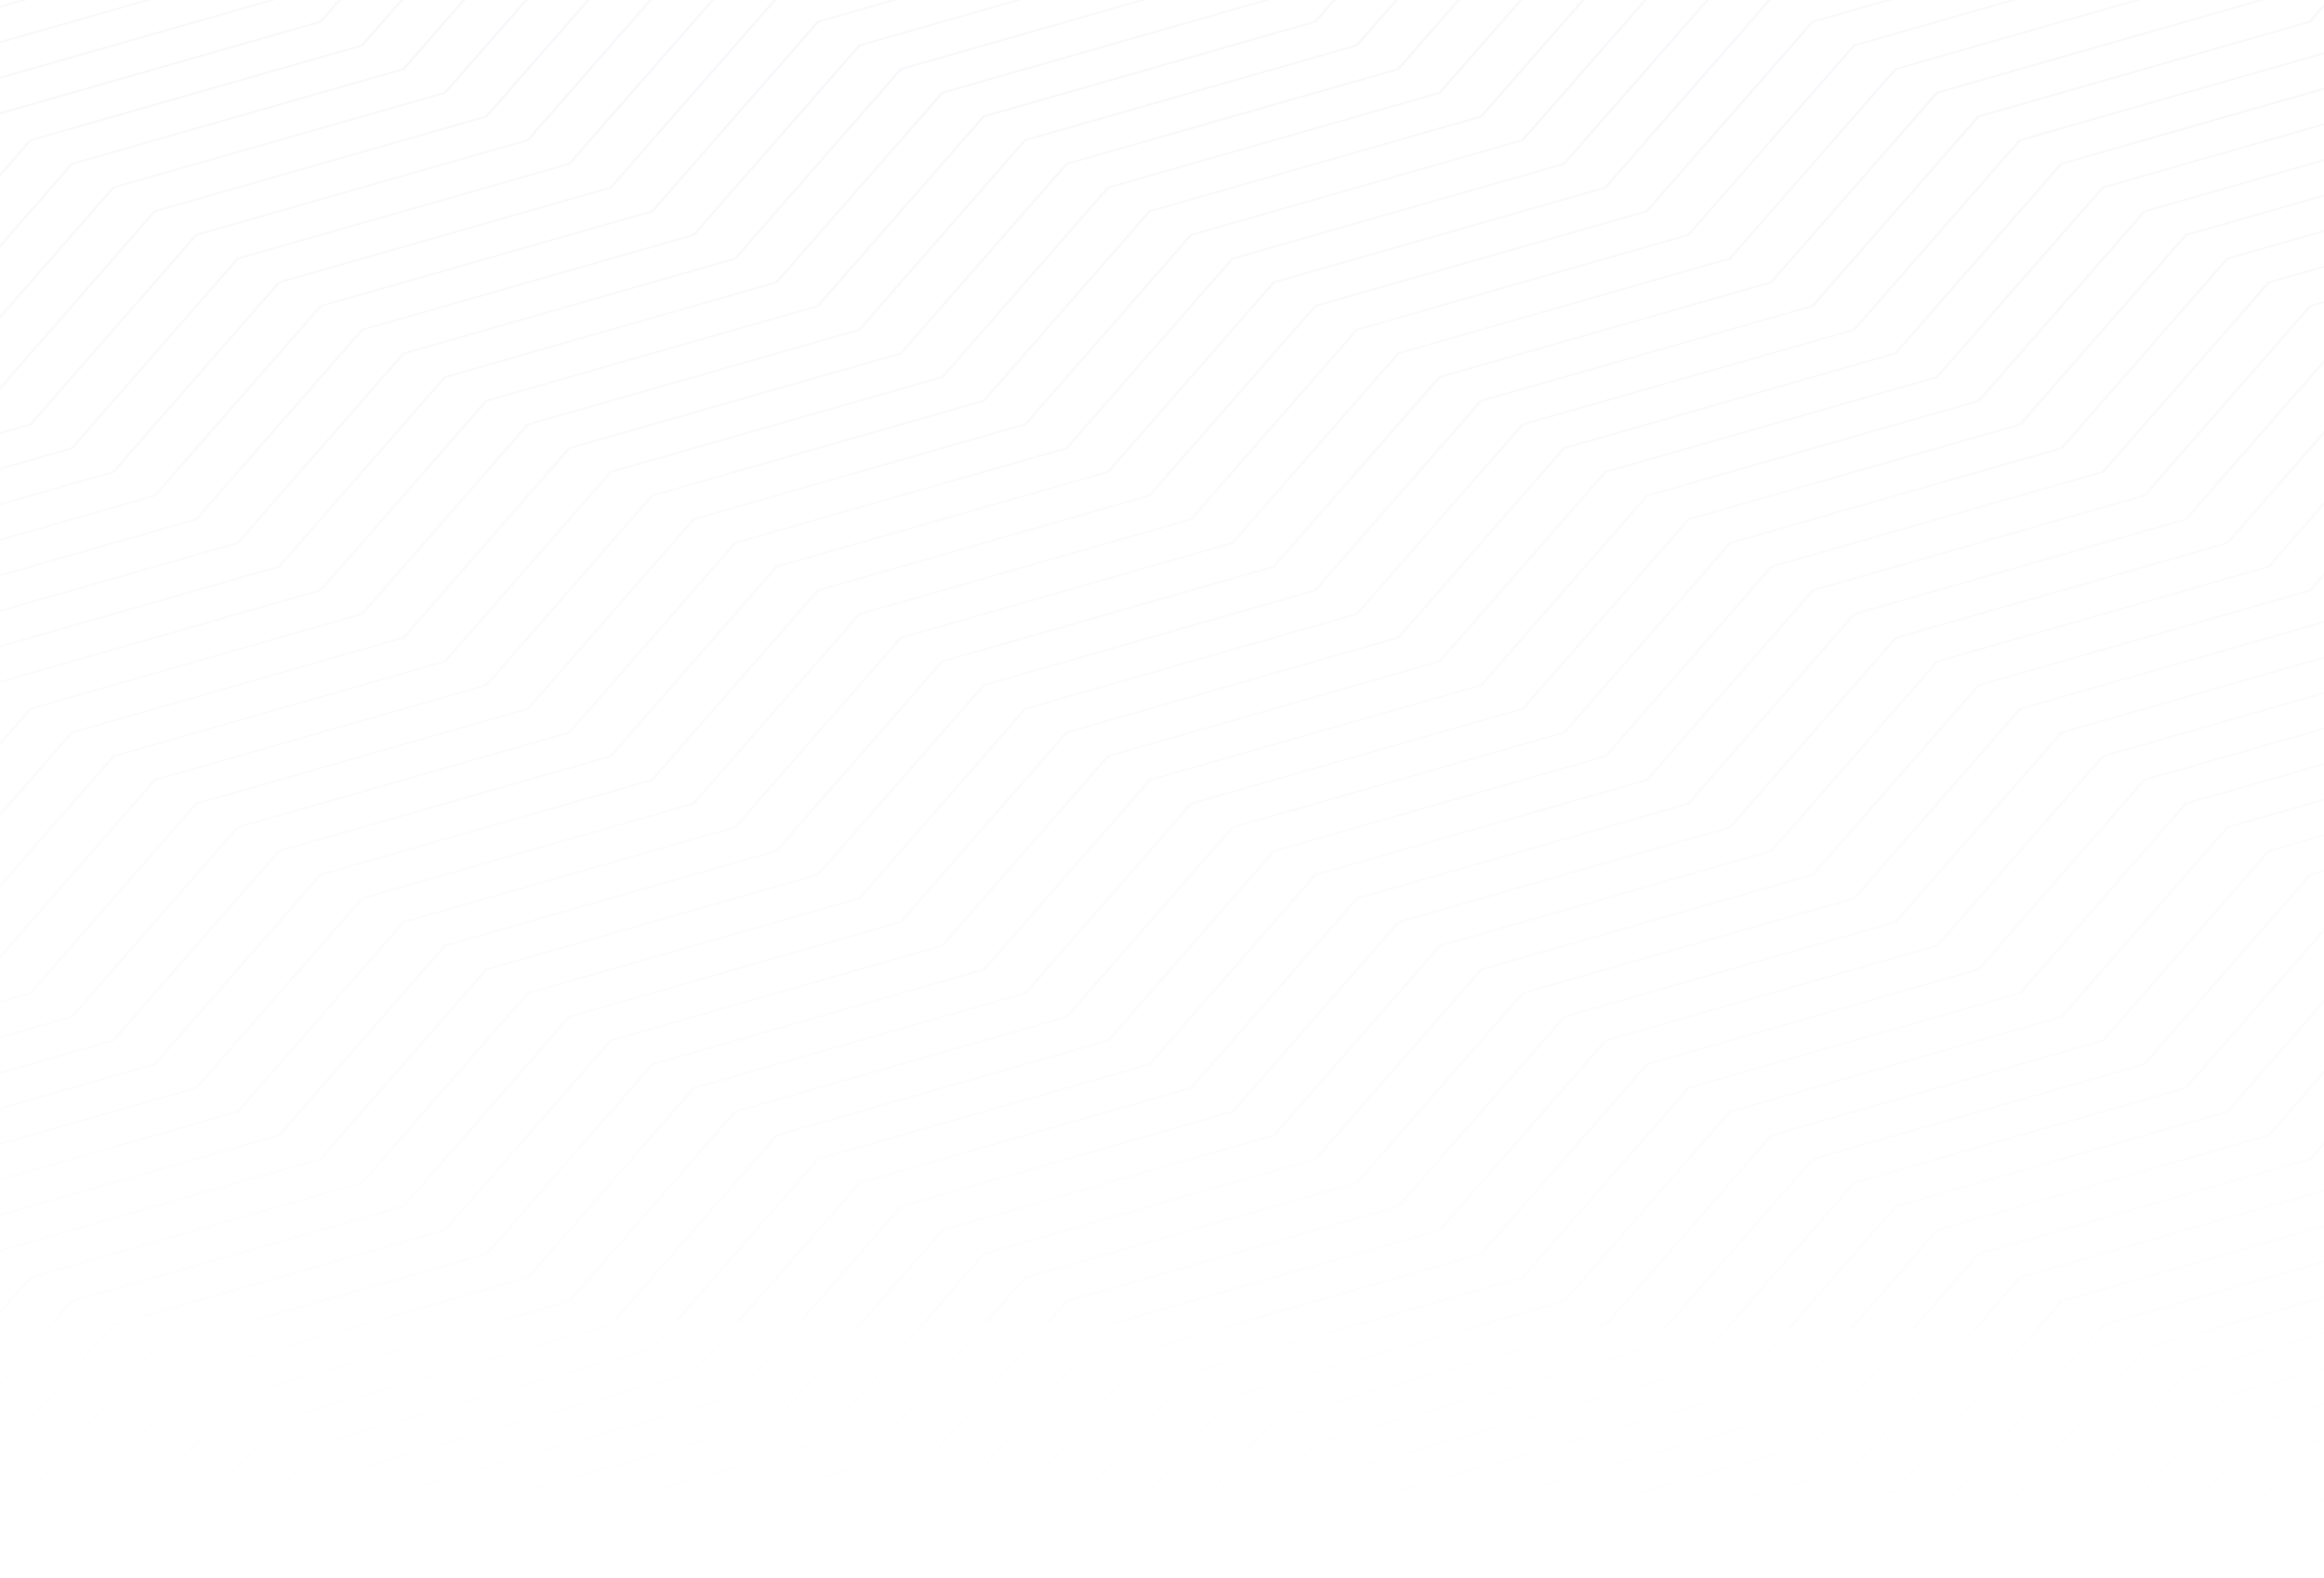 <svg width="1599" height="1086" viewBox="0 0 1599 1086" fill="none" xmlns="http://www.w3.org/2000/svg">
<path opacity="0.06" d="M1446.48 519.89L1446.19 519.982L1332.13 650.42L1104.3 715.562L1104.01 715.654L989.953 846.093L762.124 911.235L761.835 911.327L647.775 1041.76L494.576 1085.55H499.165L648.968 1042.72L649.257 1042.62L763.352 912.186L991.182 847.044L991.471 846.952L1105.57 716.514L1333.4 651.371L1333.69 651.279L1447.74 520.841L1675.57 455.699L1675.86 455.607L1750.93 369.783V367.145L1674.35 454.717L1446.52 519.859L1446.48 519.89ZM1417.97 503.597L1417.68 503.689L1303.62 634.127L1075.79 699.269L1075.5 699.361L961.438 829.799L733.609 894.942L733.32 895.034L619.26 1025.47L409.031 1085.58H413.621L620.453 1026.45L620.742 1026.36L734.802 895.923L962.631 830.781L962.92 830.689L1076.98 700.251L1304.81 635.109L1305.1 635.017L1419.16 504.579L1646.99 439.436L1647.28 439.344L1750.86 320.904V318.265L1645.76 438.454L1417.93 503.597H1417.97ZM1531.74 177.578L1417.68 308.016L1189.85 373.159L1189.56 373.251L1075.5 503.689L847.632 568.831L847.343 568.923L733.284 699.361L505.418 764.504L505.129 764.596L391.069 895.034L163.24 960.176L162.95 960.268L53.373 1085.58H55.685L164.504 961.127L392.334 895.985L392.623 895.893L506.683 765.455L734.549 700.312L734.838 700.22L848.897 569.782L1076.76 504.64L1077.05 504.548L1191.11 374.11L1418.94 308.968L1419.23 308.876L1533.29 178.437L1750.96 116.21V114.891L1532.1 177.456L1531.81 177.548L1531.74 177.578ZM1560.25 193.872L1446.19 324.31L1218.36 389.452L1218.07 389.544L1104.01 519.982L876.147 585.124L875.858 585.216L761.798 715.654L533.933 780.797L533.643 780.889L419.584 911.327L191.718 976.469L191.429 976.561L96.091 1085.58H98.403L192.983 977.451L420.813 912.309L421.102 912.217L535.161 781.779L763.027 716.636L763.316 716.544L877.376 586.106L1105.21 520.964L1105.49 520.872L1219.59 390.434L1447.42 325.292L1447.71 325.199L1561.8 194.761L1750.93 140.696V139.377L1560.58 193.81L1560.29 193.902L1560.25 193.872ZM1702.82 666.744L1588.77 797.182L1360.94 862.324L1360.65 862.417L1246.59 992.854L1018.76 1058L1018.47 1058.09L994.435 1085.58H996.748L1020.02 1058.98L1247.85 993.836L1248.14 993.744L1362.2 863.306L1590.03 798.164L1590.32 798.072L1704.38 667.634L1750.93 654.317V652.997L1703.15 666.652L1702.86 666.744H1702.82ZM1731.34 683.037L1617.28 813.475L1389.45 878.618L1389.16 878.71L1275.1 1009.15L1047.27 1074.29L1046.98 1074.38L1037.19 1085.55H1039.5L1048.5 1075.24L1276.33 1010.1L1276.62 1010.01L1390.68 879.569L1618.54 814.427L1618.83 814.334L1732.89 683.896L1750.93 678.741V677.422L1731.66 682.914L1731.38 683.007L1731.34 683.037ZM1503.51 552.507L1503.22 552.599L1389.16 683.037L1161.33 748.18L1161.04 748.272L1046.98 878.71L819.153 943.852L818.864 943.944L704.805 1074.38L665.701 1085.55H670.291L706.034 1075.33L706.323 1075.24L820.382 944.803L1048.21 879.661L1048.5 879.569L1162.56 749.131L1390.39 683.988L1390.68 683.896L1504.74 553.458L1732.57 488.316L1732.86 488.224L1750.89 467.604V464.965L1731.34 487.334L1503.51 552.477V552.507ZM1474.99 536.214L1474.71 536.306L1360.65 666.744L1132.82 731.886L1132.53 731.978L1018.47 862.417L790.639 927.559L790.349 927.651L676.29 1058.09L580.156 1085.58H584.746L677.519 1059.07L677.808 1058.98L791.867 928.541L1019.7 863.398L1019.99 863.306L1134.05 732.868L1361.88 667.726L1362.16 667.634L1476.22 537.196L1704.05 472.053L1704.34 471.961L1750.89 418.725V416.086L1702.82 471.072L1474.99 536.214ZM1674.31 259.106L1560.25 389.544L1332.42 454.686L1332.13 454.778L1218.07 585.216L990.242 650.359L989.953 650.451L875.894 780.889L648.064 846.031L647.775 846.123L533.716 976.561L305.886 1041.7L305.597 1041.8L267.288 1085.58H269.601L307.115 1042.65L534.945 977.512L535.234 977.42L649.293 846.982L877.123 781.84L877.412 781.748L991.471 651.31L1219.3 586.168L1219.59 586.076L1333.65 455.638L1561.48 390.495L1561.77 390.403L1675.83 259.965L1750.89 238.517V237.198L1674.6 259.014L1674.31 259.106ZM1731.34 291.723L1617.28 422.161L1389.45 487.303L1389.16 487.396L1275.1 617.834L1047.27 682.976L1046.98 683.068L932.887 813.506L705.058 878.648L704.769 878.74L590.709 1009.18L362.88 1074.32L362.591 1074.41L352.796 1085.58H355.109L364.108 1075.27L591.938 1010.13L592.227 1010.04L706.287 879.599L934.116 814.457L934.405 814.365L1048.5 683.927L1276.33 618.785L1276.62 618.693L1390.68 488.255L1618.54 423.112L1618.83 423.02L1732.89 292.582L1750.93 287.427V286.108L1731.66 291.6L1731.38 291.692L1731.34 291.723ZM1702.82 275.43L1588.77 405.868L1360.94 471.01L1360.65 471.102L1246.59 601.54L1018.76 666.683L1018.47 666.775L904.409 797.213L676.579 862.355L676.29 862.447L562.231 992.885L334.401 1058.03L334.112 1058.12L310.078 1085.61H312.391L335.666 1059.01L563.496 993.867L563.785 993.775L677.844 863.337L905.674 798.195L905.963 798.103L1020.02 667.664L1247.85 602.522L1248.14 602.43L1362.2 471.992L1590.03 406.85L1590.32 406.758L1704.38 276.32L1750.93 263.003V261.683L1703.15 275.338L1702.86 275.43H1702.82ZM1588.77 210.196L1474.67 340.634L1246.84 405.776L1246.55 405.868L1132.49 536.306L904.662 601.448L904.373 601.54L790.313 731.978L562.484 797.121L562.195 797.213L448.135 927.651L220.305 992.793L220.016 992.885L138.953 1085.58H141.266L221.57 993.744L449.4 928.602L449.689 928.51L563.749 798.072L791.578 732.93L791.867 732.838L905.927 602.399L1133.76 537.257L1134.05 537.165L1248.1 406.727L1475.97 341.585L1476.26 341.493L1590.32 211.055L1750.93 165.151V163.832L1589.09 210.103L1588.8 210.196H1588.77ZM1503.51 161.193L1503.22 161.285L1389.16 291.723L1161.33 356.865L1161.04 356.957L1046.98 487.396L819.153 552.538L818.864 552.63L704.805 683.068L476.975 748.21L476.686 748.302L362.627 878.74L134.797 943.883L134.508 943.975L20.448 1074.41L-18.655 1085.58H-14.066L21.677 1075.36L21.966 1075.27L136.026 944.834L363.855 879.692L364.145 879.599L478.204 749.161L706.07 684.019L706.359 683.927L820.418 553.489L1048.25 488.347L1048.54 488.255L1162.6 357.817L1390.43 292.674L1390.72 292.582L1504.77 162.144L1732.6 97.002L1732.89 96.91L1750.93 76.29V73.651L1731.38 96.02L1503.55 161.162L1503.51 161.193ZM1617.28 226.519L1503.22 356.957L1275.35 422.1L1275.07 422.192L1161.01 552.63L933.177 617.772L932.887 617.864L818.828 748.302L590.998 813.445L590.709 813.537L476.65 943.975L248.82 1009.12L248.531 1009.21L181.707 1085.61H184.02L250.049 1010.1L477.879 944.957L478.168 944.865L592.227 814.427L820.057 749.284L820.346 749.192L934.405 618.754L1162.23 553.612L1162.52 553.52L1276.58 423.082L1504.45 357.939L1504.74 357.847L1618.8 227.409L1750.89 189.637V188.318L1617.57 226.427L1617.28 226.519ZM1674.31 650.481L1560.25 780.92L1332.42 846.062L1332.13 846.154L1218.07 976.592L990.206 1041.73L989.917 1041.83L951.608 1085.61H953.921L991.435 1042.69L1219.26 977.543L1219.55 977.451L1333.61 847.013L1561.44 781.871L1561.73 781.779L1675.79 651.341L1750.86 629.892V628.573L1674.56 650.389L1674.27 650.481H1674.31ZM1702.82 79.788L1474.99 144.93L1474.71 145.023L1360.65 275.461L1132.82 340.603L1132.53 340.695L1018.47 471.133L790.639 536.275L790.349 536.367L676.29 666.805L448.46 731.948L448.171 732.04L334.112 862.478L106.282 927.62L105.993 927.712L-8.066 1058.15L-104.2 1085.64H-99.61L-6.838 1059.13L-6.548 1059.04L107.511 928.602L335.341 863.46L335.63 863.368L449.689 732.93L677.555 667.787L677.844 667.695L791.903 537.257L1019.73 472.115L1020.02 472.023L1134.08 341.585L1361.91 276.442L1362.2 276.35L1476.26 145.912L1704.09 80.77L1704.38 80.678L1750.93 27.472V24.833L1702.86 79.819L1702.82 79.788ZM1645.79 242.843L1531.74 373.281L1303.87 438.424L1303.58 438.516L1189.52 568.954L961.691 634.096L961.402 634.188L847.343 764.626L619.513 829.769L619.224 829.861L505.165 960.299L277.335 1025.44L277.046 1025.53L224.498 1085.64H226.811L278.6 1026.42L506.43 961.281L506.719 961.189L620.814 830.75L848.644 765.608L848.933 765.516L963.029 635.078L1190.86 569.936L1191.15 569.844L1305.21 439.406L1533.07 374.263L1533.36 374.171L1647.42 243.733L1751 214.123V212.804L1646.19 242.751L1645.9 242.843H1645.79ZM1588.77 992.916L1507.7 1085.61H1510.02L1590.32 993.775L1750.93 947.872V946.552L1589.09 992.824L1588.8 992.916H1588.77ZM1617.28 1009.21L1550.46 1085.61H1552.77L1618.83 1010.1L1750.93 972.327V971.007L1617.61 1009.12L1617.32 1009.21H1617.28ZM1531.74 960.299L1422.16 1085.61H1424.47L1533.29 961.158L1750.96 898.931V897.611L1532.1 960.176L1531.81 960.268L1531.74 960.299ZM1645.79 1025.53L1593.25 1085.64H1595.56L1647.35 1026.42L1750.93 996.813V995.493L1646.12 1025.44L1645.83 1025.53H1645.79ZM1503.51 943.913L1503.22 944.005L1389.16 1074.44L1350.06 1085.61H1354.65L1390.39 1075.39L1390.68 1075.3L1504.74 944.865L1732.57 879.722L1732.86 879.63L1750.89 859.01V856.372L1731.34 878.74L1503.51 943.883V943.913ZM1731.34 1074.44L1721.55 1085.61H1723.86L1732.86 1075.3L1750.89 1070.15V1068.83L1731.63 1074.32L1731.34 1074.41V1074.44ZM1702.82 1058.15L1678.79 1085.64H1681.1L1704.38 1059.04L1750.93 1045.72V1044.4L1703.15 1058.06L1702.86 1058.15H1702.82ZM1645.79 634.188L1531.74 764.626L1303.87 829.769L1303.58 829.861L1189.52 960.299L961.691 1025.44L961.402 1025.53L908.854 1085.64H911.167L962.956 1026.42L1190.79 961.281L1191.08 961.189L1305.13 830.75L1533 765.608L1533.29 765.516L1647.35 635.078L1750.93 605.468V604.148L1646.12 634.096L1645.83 634.188H1645.79ZM1674.31 1041.83L1636 1085.61H1638.31L1675.83 1042.69L1750.89 1021.24V1019.92L1674.6 1041.73L1674.31 1041.83ZM1474.99 927.589L1474.71 927.682L1360.65 1058.12L1264.51 1085.61H1269.1L1361.88 1059.1L1362.16 1059.01L1476.22 928.571L1704.05 863.429L1704.34 863.337L1750.89 810.1V807.461L1702.82 862.447L1474.99 927.589ZM1560.25 585.247L1446.19 715.685L1218.36 780.828L1218.07 780.92L1104.01 911.358L876.147 976.5L875.858 976.592L780.519 1085.61H782.832L877.412 977.482L1105.24 912.339L1105.53 912.247L1219.59 781.809L1447.42 716.667L1447.71 716.575L1561.77 586.137L1750.89 532.072V530.752L1560.54 585.186L1560.25 585.278V585.247ZM1617.28 617.864L1503.22 748.302L1275.35 813.445L1275.07 813.537L1161.01 943.975L933.177 1009.12L932.887 1009.21L866.064 1085.61H868.377L934.405 1010.1L1162.23 944.957L1162.52 944.865L1276.58 814.427L1504.45 749.284L1504.74 749.192L1618.8 618.754L1750.89 580.982V579.663L1617.57 617.772L1617.28 617.864ZM1588.77 601.571L1474.71 732.009L1246.88 797.151L1246.59 797.243L1132.53 927.682L904.662 992.824L904.373 992.916L823.309 1085.61H825.622L905.927 993.775L1133.76 928.633L1134.05 928.541L1248.1 798.103L1475.97 732.96L1476.26 732.868L1590.32 602.43L1750.93 556.527V555.207L1589.09 601.479L1588.8 601.571H1588.77ZM1531.74 568.954L1417.68 699.392L1189.85 764.534L1189.56 764.626L1075.5 895.064L847.632 960.207L847.343 960.299L737.765 1085.61H740.078L848.897 961.158L1076.76 896.016L1077.05 895.923L1191.11 765.485L1418.94 700.343L1419.23 700.251L1533.29 569.813L1750.96 507.586V506.266L1532.1 568.831L1531.81 568.923L1531.74 568.954ZM1446.48 911.296L1446.19 911.388L1332.13 1041.83L1178.97 1085.61H1183.56L1333.36 1042.78L1333.65 1042.69L1447.71 912.247L1675.54 847.105L1675.83 847.013L1750.89 761.19V758.551L1674.31 846.123L1446.48 911.266V911.296ZM1417.97 895.003L1417.68 895.095L1303.62 1025.53L1093.39 1085.64H1097.98L1304.81 1026.51L1305.1 1026.42L1419.16 895.985L1646.99 830.843L1647.28 830.75L1750.86 712.31V709.671L1645.76 829.861L1417.93 895.003H1417.97ZM1560.25 976.623L1464.91 1085.64H1467.22L1561.8 977.512L1750.93 923.447V922.128L1560.58 976.561L1560.29 976.653L1560.25 976.623ZM-35.28 455.638L192.549 390.495L192.839 390.403L306.898 259.965L534.728 194.823L535.017 194.731L649.112 64.293L876.942 -0.85L877.231 -0.942L887.025 -12.141H884.712L875.713 -1.831L647.884 63.311L647.594 63.403L533.535 193.841L305.705 258.983L305.416 259.075L191.357 389.513L-36.473 454.656L-36.762 454.748L-150.821 585.186L-168.855 590.341V591.66L-149.303 586.076L-35.244 455.638H-35.28ZM-92.31 618.693L21.75 488.255L249.579 423.112L249.868 423.02L363.928 292.582L591.757 227.44L592.047 227.348L706.106 96.91L933.936 31.768L934.225 31.675L972.534 -12.111H970.221L932.671 30.816L704.841 95.959L704.552 96.051L590.492 226.489L362.663 291.631L362.374 291.723L248.314 422.161L20.485 487.303L20.195 487.396L-93.864 617.834L-168.928 639.282V640.601L-92.635 618.785L-92.346 618.693H-92.31ZM107.005 732.93L107.294 732.838L221.353 602.399L449.183 537.257L449.472 537.165L563.532 406.727L791.361 341.585L791.65 341.493L905.71 211.055L1133.54 145.912L1133.83 145.82L1247.89 15.382L1344.06 -12.111H1339.47L1246.66 14.431L1246.37 14.523L1132.31 144.961L904.445 210.103L904.156 210.196L790.096 340.634L562.267 405.776L561.978 405.868L447.918 536.306L220.089 601.448L219.799 601.54L105.74 731.978L-122.09 797.121L-122.379 797.213L-168.928 850.45V853.089L-120.861 798.103L106.969 732.96L107.005 732.93ZM78.49 716.636L78.779 716.544L192.839 586.106L420.668 520.964L420.957 520.872L535.017 390.434L762.883 325.292L763.172 325.199L877.231 194.761L1105.06 129.619L1105.35 129.527L1219.41 -0.911L1258.55 -12.111H1253.96L1218.22 -1.893L1217.93 -1.801L1103.83 128.637L876.002 193.78L875.713 193.872L761.654 324.31L533.788 389.452L533.499 389.544L419.44 519.982L191.574 585.124L191.285 585.216L77.225 715.654L-150.604 780.797L-150.894 780.889L-168.928 801.509V804.147L-149.376 781.779L78.454 716.636H78.49ZM-110.236 -12.111H-114.825L-150.604 -1.893L-150.894 -1.801L-168.928 18.819V21.458L-149.376 -0.911L-110.236 -12.111ZM-6.765 667.603L107.294 537.165L335.124 472.023L335.413 471.931L449.472 341.493L677.338 276.35L677.627 276.258L791.723 145.82L1019.55 80.678L1019.84 80.586L1100.98 -12.111H1098.66L1018.36 79.727L790.53 144.869L790.241 144.961L676.146 275.399L448.316 340.542L448.027 340.634L333.967 471.072L106.101 536.214L105.812 536.306L-8.247 666.744L-168.928 712.647V713.967L-7.091 667.695L-6.801 667.603H-6.765ZM-35.28 651.31L78.779 520.872L306.645 455.73L306.934 455.638L420.994 325.199L648.823 260.057L649.112 259.965L763.172 129.527L991.001 64.385L991.291 64.293L1058.22 -12.111H1055.91L989.845 63.434L762.015 128.576L761.726 128.668L647.667 259.106L419.837 324.248L419.548 324.34L305.489 454.778L77.623 519.921L77.334 520.013L-36.726 650.451L-168.928 688.192V689.512L-35.605 651.402L-35.316 651.31H-35.28ZM-63.795 635.017L50.264 504.579L278.13 439.436L278.419 439.344L392.479 308.906L620.308 243.764L620.598 243.672L734.657 113.234L962.487 48.092L962.776 47.999L1015.32 -12.111H1013.01L961.222 47.11L733.392 112.252L733.103 112.344L619.044 242.782L391.214 307.924L390.925 308.016L276.865 438.454L48.999 503.597L48.71 503.689L-65.349 634.127L-168.928 663.737V665.056L-64.12 635.109L-63.831 635.017H-63.795ZM-92.31 1010.04L21.786 879.599L249.615 814.457L249.904 814.365L363.964 683.927L591.794 618.785L592.083 618.693L706.142 488.255L933.972 423.112L934.261 423.02L1048.32 292.582L1276.15 227.44L1276.44 227.348L1390.5 96.91L1618.36 31.768L1618.65 31.675L1656.96 -12.111H1654.65L1617.14 30.816L1389.31 95.959L1389.02 96.051L1274.96 226.489L1047.13 291.631L1046.84 291.723L932.779 422.161L704.949 487.303L704.66 487.396L590.601 617.834L362.771 682.976L362.482 683.068L248.423 813.506L20.593 878.648L20.304 878.74L-93.755 1009.18L-168.819 1030.63V1031.95L-92.527 1010.13L-92.238 1010.04H-92.31ZM-120.825 993.744L-6.765 863.306L221.064 798.164L221.353 798.072L335.413 667.634L563.243 602.492L563.532 602.399L677.591 471.961L905.421 406.819L905.71 406.727L1019.77 276.289L1247.6 211.147L1247.89 211.055L1361.95 80.617L1589.78 15.474L1590.07 15.382L1614.1 -12.111H1611.79L1588.51 14.492L1360.68 79.635L1360.39 79.727L1246.33 210.165L1018.5 275.307L1018.22 275.399L904.156 405.837L676.326 470.98L676.037 471.072L561.978 601.51L334.148 666.652L333.859 666.744L219.799 797.182L-8.03 862.324L-8.319 862.417L-122.379 992.854L-168.928 1006.17V1007.49L-121.15 993.836L-120.861 993.744H-120.825ZM-35.28 846.982L192.549 781.84L192.839 781.748L306.898 651.31L534.728 586.168L535.017 586.076L649.076 455.638L876.906 390.495L877.195 390.403L991.254 259.965L1219.08 194.823L1219.37 194.731L1333.43 64.293L1561.26 -0.85L1561.55 -0.942L1571.35 -12.141H1569.03L1560.03 -1.831L1332.2 63.311L1331.91 63.403L1217.86 193.841L989.99 258.983L989.7 259.075L875.605 389.513L647.775 454.656L647.486 454.748L533.427 585.186L305.597 650.328L305.308 650.42L191.248 780.858L-36.581 846L-36.87 846.093L-150.966 976.531L-169 981.685V983.005L-149.448 977.42L-35.389 846.982H-35.28ZM135.52 749.223L135.809 749.131L249.868 618.693L477.698 553.55L477.987 553.458L592.047 423.02L819.876 357.878L820.165 357.786L934.225 227.348L1162.05 162.206L1162.34 162.114L1276.4 31.675L1429.78 -12.111H1425.19L1275.35 30.724L1275.07 30.816L1161.01 161.254L933.177 226.397L932.887 226.489L818.828 356.927L590.998 422.069L590.709 422.161L476.65 552.599L248.82 617.742L248.531 617.834L134.472 748.272L-93.358 813.414L-93.647 813.506L-168.928 899.329V901.968L-92.346 814.365L135.484 749.223H135.52ZM-35.28 1042.62L78.779 912.186L306.645 847.044L306.934 846.952L420.994 716.514L648.823 651.371L649.112 651.279L763.208 520.841L991.037 455.699L991.327 455.607L1105.39 325.169L1333.22 260.026L1333.5 259.934L1447.56 129.496L1675.39 64.354L1675.68 64.262L1742.51 -12.141H1740.19L1674.13 63.403L1446.3 128.545L1446.01 128.637L1331.95 259.075L1104.12 324.218L1103.83 324.31L989.773 454.748L761.943 519.89L761.654 519.982L647.558 650.42L419.729 715.562L419.44 715.654L305.38 846.093L77.514 911.235L77.225 911.327L-36.834 1041.76L-168.928 1079.54V1080.86L-35.605 1042.75L-35.316 1042.65L-35.28 1042.62ZM164.035 765.516L164.324 765.424L278.383 634.986L506.213 569.844L506.502 569.752L620.561 439.314L848.391 374.171L848.68 374.079L962.74 243.641L1190.57 178.499L1190.86 178.407L1304.92 47.969L1515.33 -12.111H1510.74L1303.87 47.018L1303.58 47.11L1189.52 177.548L961.691 242.69L961.402 242.782L847.343 373.22L619.513 438.362L619.224 438.454L505.165 568.892L277.335 634.035L277.046 634.127L162.987 764.565L-64.843 829.707L-65.132 829.799L-168.928 948.24V950.879L-63.831 830.689L163.999 765.547L164.035 765.516ZM21.75 683.896L135.809 553.458L363.639 488.316L363.928 488.224L477.987 357.786L705.853 292.644L706.142 292.552L820.201 162.114L1048.03 96.971L1048.32 96.879L1143.77 -12.111H1141.45L1046.87 96.02L819.045 161.162L818.756 161.254L704.696 291.692L476.867 356.835L476.578 356.927L362.518 487.365L134.689 552.507L134.399 552.599L20.34 683.037L-168.928 737.103V738.422L21.424 683.988L21.713 683.896H21.75ZM-63.795 1026.33L50.264 895.893L278.13 830.75L278.419 830.658L392.479 700.22L620.308 635.078L620.598 634.986L734.657 504.548L962.487 439.406L962.776 439.314L1076.84 308.876L1304.66 243.733L1304.95 243.641L1419.01 113.203L1646.84 48.061L1647.13 47.969L1699.68 -12.141H1697.37L1645.58 47.079L1417.75 112.221L1417.46 112.313L1303.4 242.751L1075.57 307.894L1075.28 307.986L961.222 438.424L733.392 503.566L733.103 503.658L619.044 634.096L391.214 699.238L390.925 699.331L276.865 829.769L48.999 894.911L48.71 895.003L-65.349 1025.44L-168.928 1055.05V1056.37L-64.12 1026.42L-63.831 1026.33H-63.795ZM-120.825 602.369L-6.765 471.931L221.064 406.788L221.353 406.696L335.413 276.258L563.243 211.116L563.532 211.024L677.591 80.586L905.421 15.444L905.71 15.352L929.743 -12.141H927.43L904.156 14.462L676.326 79.604L676.037 79.696L561.978 210.134L334.148 275.276L333.859 275.369L219.799 405.807L-8.03 470.949L-8.319 471.041L-122.379 601.479L-168.928 614.796V616.115L-121.15 602.461L-120.861 602.369H-120.825ZM-63.795 243.641L50.264 113.203L278.13 48.061L278.419 47.969L330.968 -12.111H328.655L276.865 47.11L48.999 112.252L48.71 112.344L-65.349 242.782L-168.928 272.392V273.712L-64.12 243.764L-63.831 243.672L-63.795 243.641ZM-6.765 276.258L107.294 145.82L335.124 80.678L335.413 80.586L416.512 -12.111H414.199L333.895 79.727L106.029 144.869L105.74 144.961L-8.319 275.399L-168.928 321.303V322.622L-7.091 276.35L-6.801 276.258H-6.765ZM21.75 292.552L135.809 162.114L363.639 96.971L363.928 96.879L459.302 -12.111H456.99L362.41 96.02L134.58 161.162L134.291 161.254L20.232 291.692L-168.928 345.788V347.108L21.424 292.674L21.713 292.582L21.75 292.552ZM-35.28 259.934L78.779 129.496L306.645 64.354L306.934 64.262L373.758 -12.111H371.445L305.38 63.434L77.514 128.576L77.225 128.668L-36.834 259.106L-168.928 296.847V298.167L-35.605 260.057L-35.316 259.965L-35.28 259.934ZM50.264 308.845L164.324 178.407L392.153 113.264L392.443 113.172L502.093 -12.111H499.78L390.961 112.344L163.131 177.486L162.842 177.578L48.783 308.016L-168.928 370.244V371.563L49.939 308.998L50.228 308.906L50.264 308.845ZM-24.691 -12.111H-29.281L-122.09 14.431L-122.379 14.523L-168.928 67.729V70.368L-120.861 15.382L-24.691 -12.111ZM146.434 -12.111H141.844L-65.024 47.018L-65.313 47.11L-168.928 165.581V168.22L-63.831 47.999L146.434 -12.111ZM60.89 -12.111H56.3L-93.575 30.724L-93.864 30.816L-168.928 116.64V119.279L-92.346 31.675L60.853 -12.111H60.89ZM78.49 325.292L78.779 325.199L192.839 194.761L420.668 129.619L420.957 129.527L535.089 -0.911L574.229 -12.111H569.639L533.896 -1.893L533.607 -1.801L419.548 128.637L191.682 193.78L191.393 193.872L77.334 324.31L-150.496 389.452L-150.785 389.544L-168.819 410.164V412.802L-149.267 390.434L78.562 325.292H78.49ZM-92.31 227.379L21.75 96.941L249.579 31.798L249.868 31.706L288.213 -12.111H285.9L248.35 30.816L20.521 95.959L20.232 96.051L-93.828 226.489L-168.928 247.937V249.256L-92.635 227.44L-92.346 227.348L-92.31 227.379ZM164.071 374.233L164.36 374.141L278.419 243.703L506.249 178.56L506.538 178.468L620.598 48.03L830.863 -12.111H826.273L619.405 47.018L619.116 47.11L505.056 177.548L277.227 242.69L276.938 242.782L162.878 373.22L-64.951 438.362L-65.241 438.454L-168.928 556.895V559.534L-63.831 439.344L163.999 374.202L164.071 374.233ZM107.041 341.615L107.33 341.523L221.39 211.085L449.219 145.943L449.508 145.851L563.568 15.413L659.774 -12.111H655.184L562.375 14.431L562.086 14.523L448.027 144.961L220.197 210.103L219.908 210.196L105.848 340.634L-121.981 405.776L-122.27 405.868L-168.928 459.074V461.713L-120.861 406.727L106.969 341.585L107.041 341.615ZM135.556 357.909L135.845 357.817L249.941 227.379L477.77 162.236L478.059 162.144L592.119 31.706L745.318 -12.111H740.729L590.89 30.724L590.601 30.816L476.542 161.254L248.712 226.397L248.423 226.489L134.363 356.927L-93.466 422.069L-93.755 422.161L-168.928 507.985V510.623L-92.346 423.051L135.484 357.909H135.556ZM-120.861 211.055L-6.801 80.617L221.028 15.474L221.317 15.382L245.351 -12.111H243.038L219.763 14.492L-8.066 79.635L-8.355 79.727L-122.415 210.165L-168.964 223.482V224.801L-121.186 211.147L-120.897 211.055H-120.861ZM-35.316 64.293L192.549 -0.85L192.839 -0.942L202.633 -12.141H200.32L191.321 -1.831L-36.509 63.311L-36.798 63.403L-150.894 193.872L-168.928 199.027V200.346L-149.376 194.761L-35.316 64.323V64.293ZM50.228 700.22L164.288 569.782L392.117 504.64L392.406 504.548L506.466 374.11L734.332 308.968L734.621 308.876L848.68 178.437L1076.55 113.295L1076.84 113.203L1186.52 -12.111H1184.21L1075.39 112.344L847.524 177.486L847.235 177.578L733.175 308.016L505.309 373.159L505.02 373.251L390.961 503.689L163.131 568.831L162.842 568.923L48.783 699.361L-168.928 761.558V762.877L49.939 700.312L50.228 700.22Z" fill="url(#paint0_linear_38_8)"/>
<defs>
<linearGradient id="paint0_linear_38_8" x1="804" y1="-698.636" x2="790.692" y2="1085.64" gradientUnits="userSpaceOnUse">
<stop stop-color="#783DA4"/>
<stop offset="1" stop-color="#380D58" stop-opacity="0"/>
</linearGradient>
</defs>
</svg>
